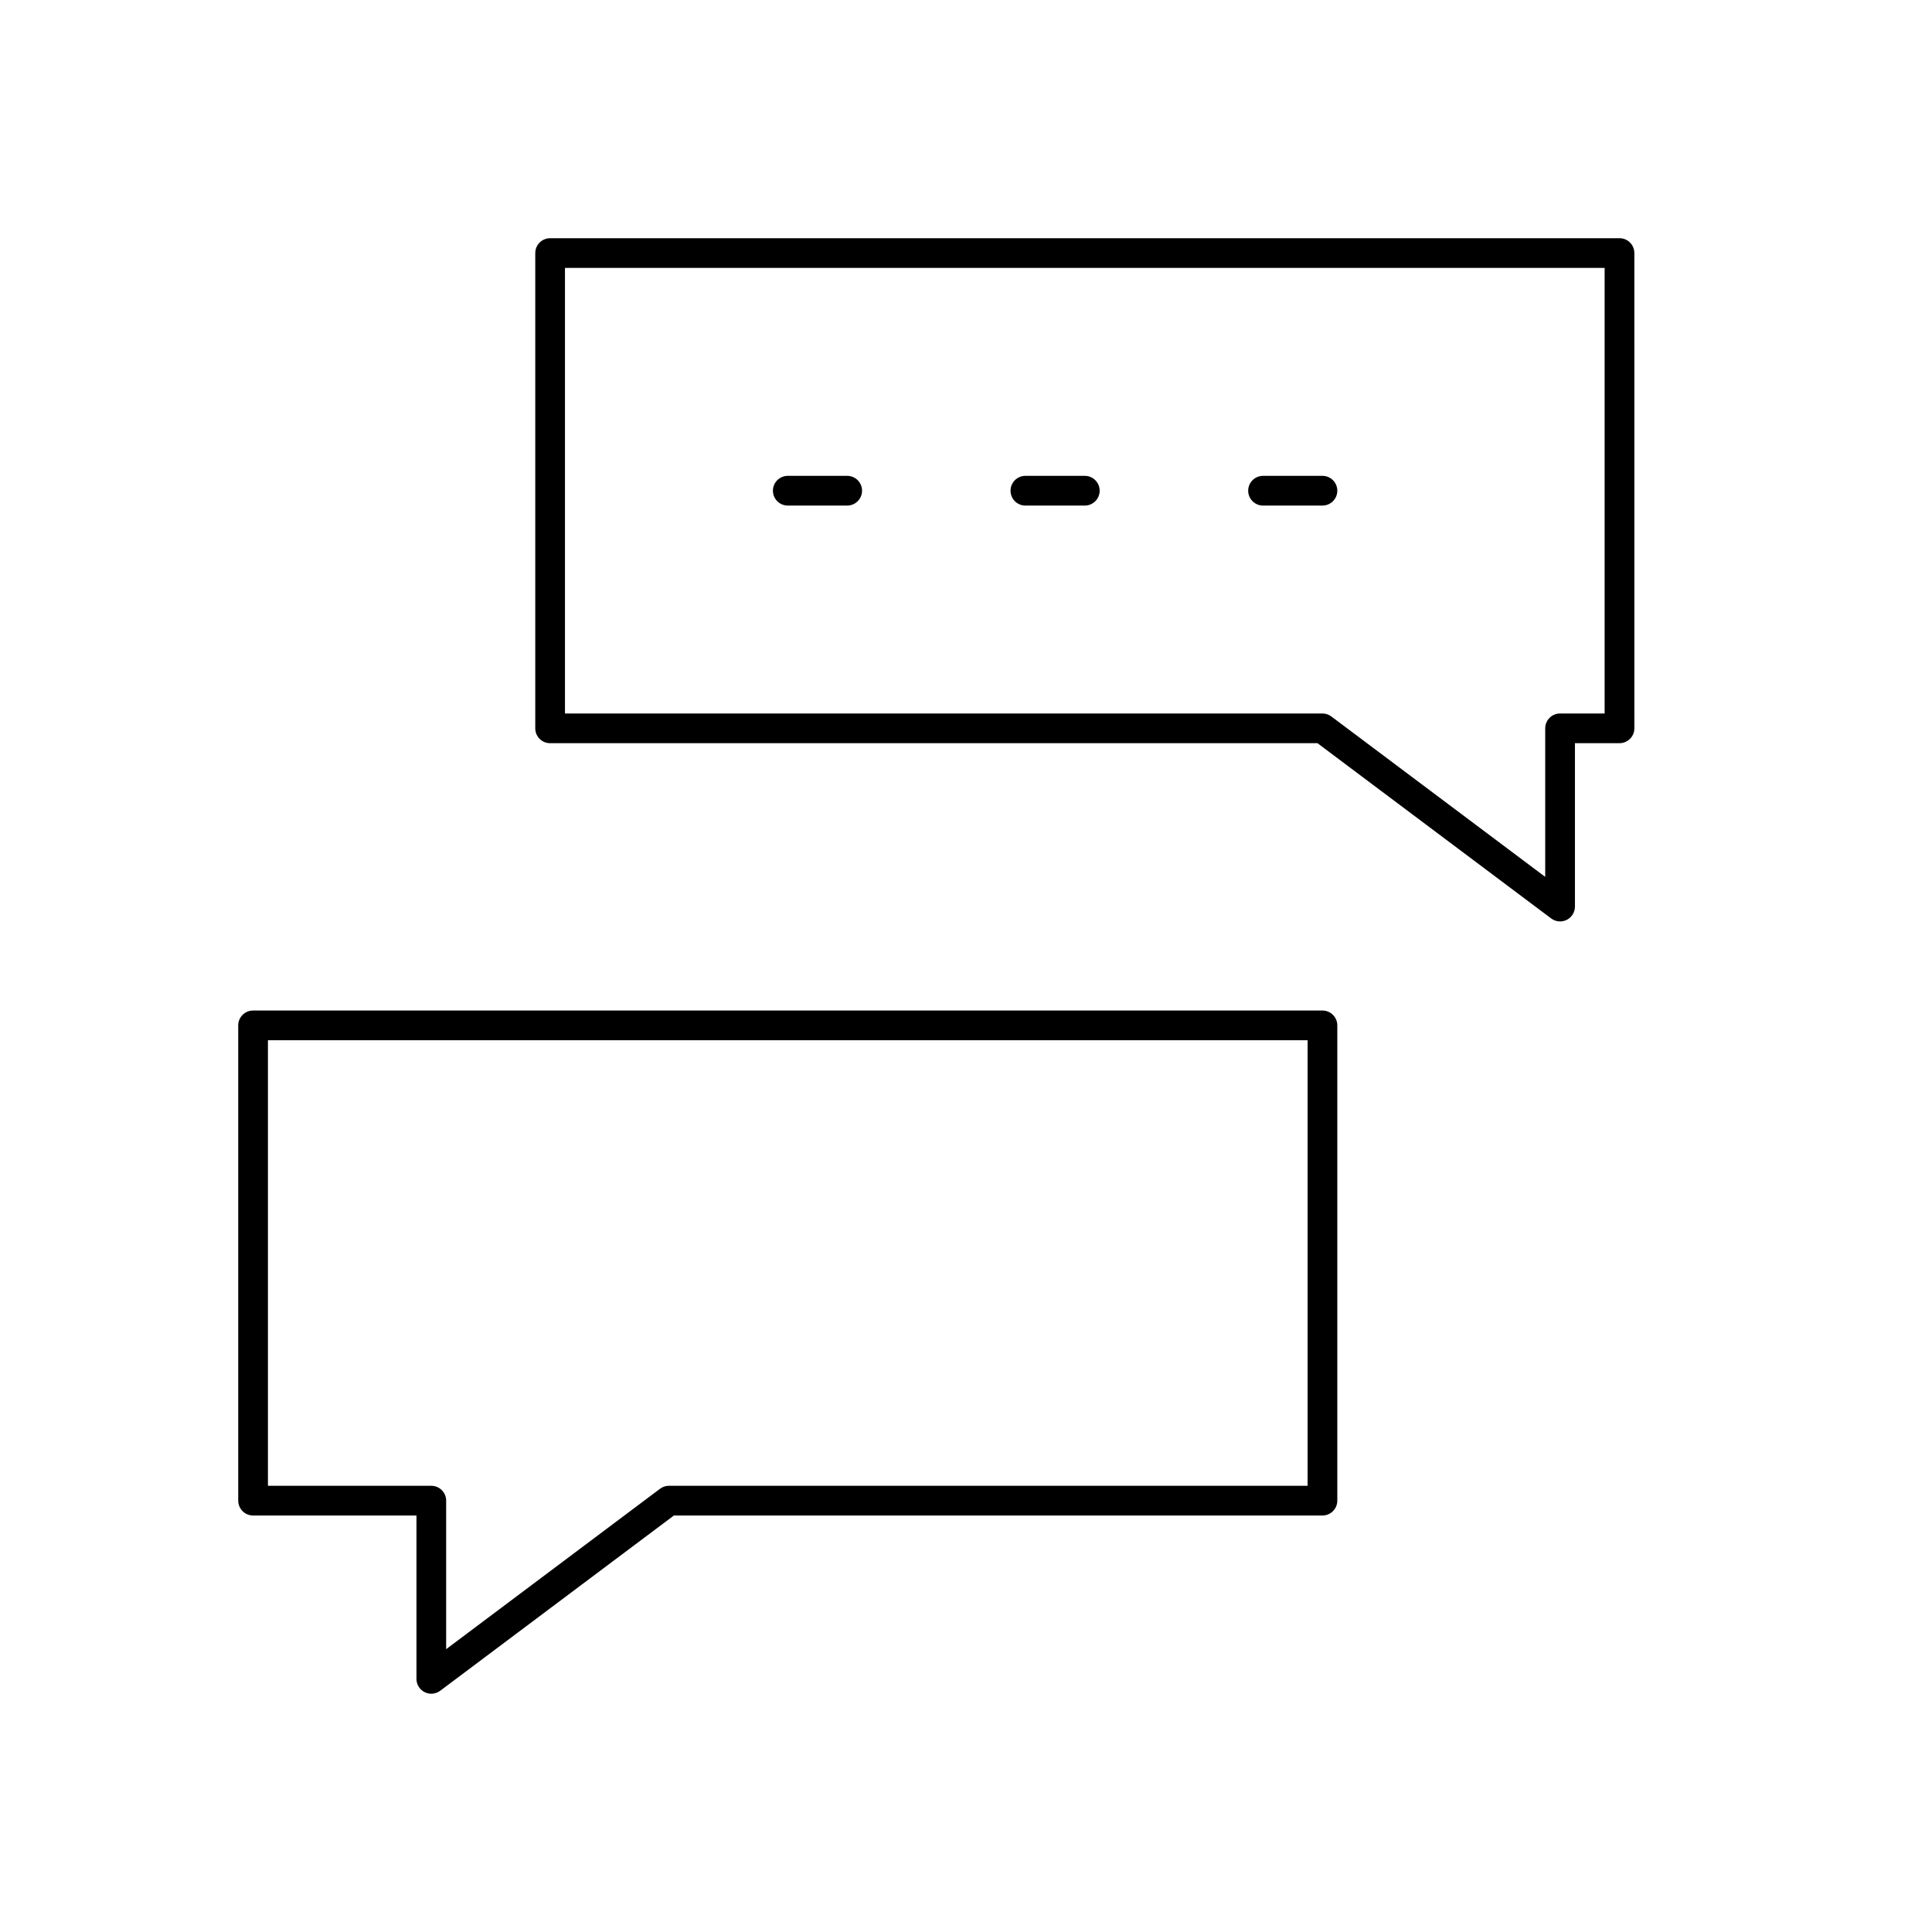 <?xml version="1.0" encoding="UTF-8"?>
<!-- The Best Svg Icon site in the world: iconSvg.co, Visit us! https://iconsvg.co -->
<svg fill="#000000" width="800px" height="800px" version="1.1" viewBox="144 144 512 512" xmlns="http://www.w3.org/2000/svg">
 <g>
  <path d="m573.18 207.13h-283.39c-2.172 0-3.938 1.762-3.938 3.938v125.95c0 2.172 1.762 3.938 3.938 3.938h203.36l61.93 46.445c0.691 0.52 1.52 0.789 2.363 0.789 0.598 0 1.203-0.141 1.762-0.418 1.328-0.672 2.172-2.035 2.172-3.523v-43.297h11.809c2.172 0 3.938-1.762 3.938-3.938l-0.004-125.95c0-2.172-1.762-3.938-3.934-3.938zm-3.938 125.95h-11.809c-2.172 0-3.938 1.762-3.938 3.938v39.359l-56.68-42.508c-0.676-0.512-1.504-0.789-2.363-0.789h-200.73v-118.08h275.52z"/>
  <path d="m494.46 411.8h-283.39c-2.172 0-3.938 1.762-3.938 3.938v125.95c0 2.172 1.762 3.938 3.938 3.938h43.297v43.293c0 1.488 0.844 2.852 2.172 3.519 0.559 0.277 1.164 0.418 1.762 0.418 0.836 0 1.668-0.27 2.363-0.789l61.93-46.445 171.87 0.004c2.172 0 3.938-1.762 3.938-3.938v-125.95c0-2.172-1.762-3.938-3.938-3.938zm-3.934 125.95h-169.25c-0.852 0-1.676 0.277-2.363 0.789l-56.676 42.508v-39.359c0-2.172-1.762-3.938-3.938-3.938h-43.293v-118.08h275.52z"/>
  <path d="m352.77 277.98h15.742c2.172 0 3.938-1.762 3.938-3.938 0-2.172-1.762-3.938-3.938-3.938h-15.742c-2.172 0-3.938 1.762-3.938 3.938 0.004 2.176 1.766 3.938 3.938 3.938z"/>
  <path d="m415.74 277.98h15.742c2.172 0 3.938-1.762 3.938-3.938 0-2.172-1.762-3.938-3.938-3.938h-15.742c-2.172 0-3.938 1.762-3.938 3.938s1.766 3.938 3.938 3.938z"/>
  <path d="m478.72 277.98h15.742c2.172 0 3.938-1.762 3.938-3.938 0-2.172-1.762-3.938-3.938-3.938h-15.742c-2.172 0-3.938 1.762-3.938 3.938s1.766 3.938 3.938 3.938z"/>
 </g>
</svg>